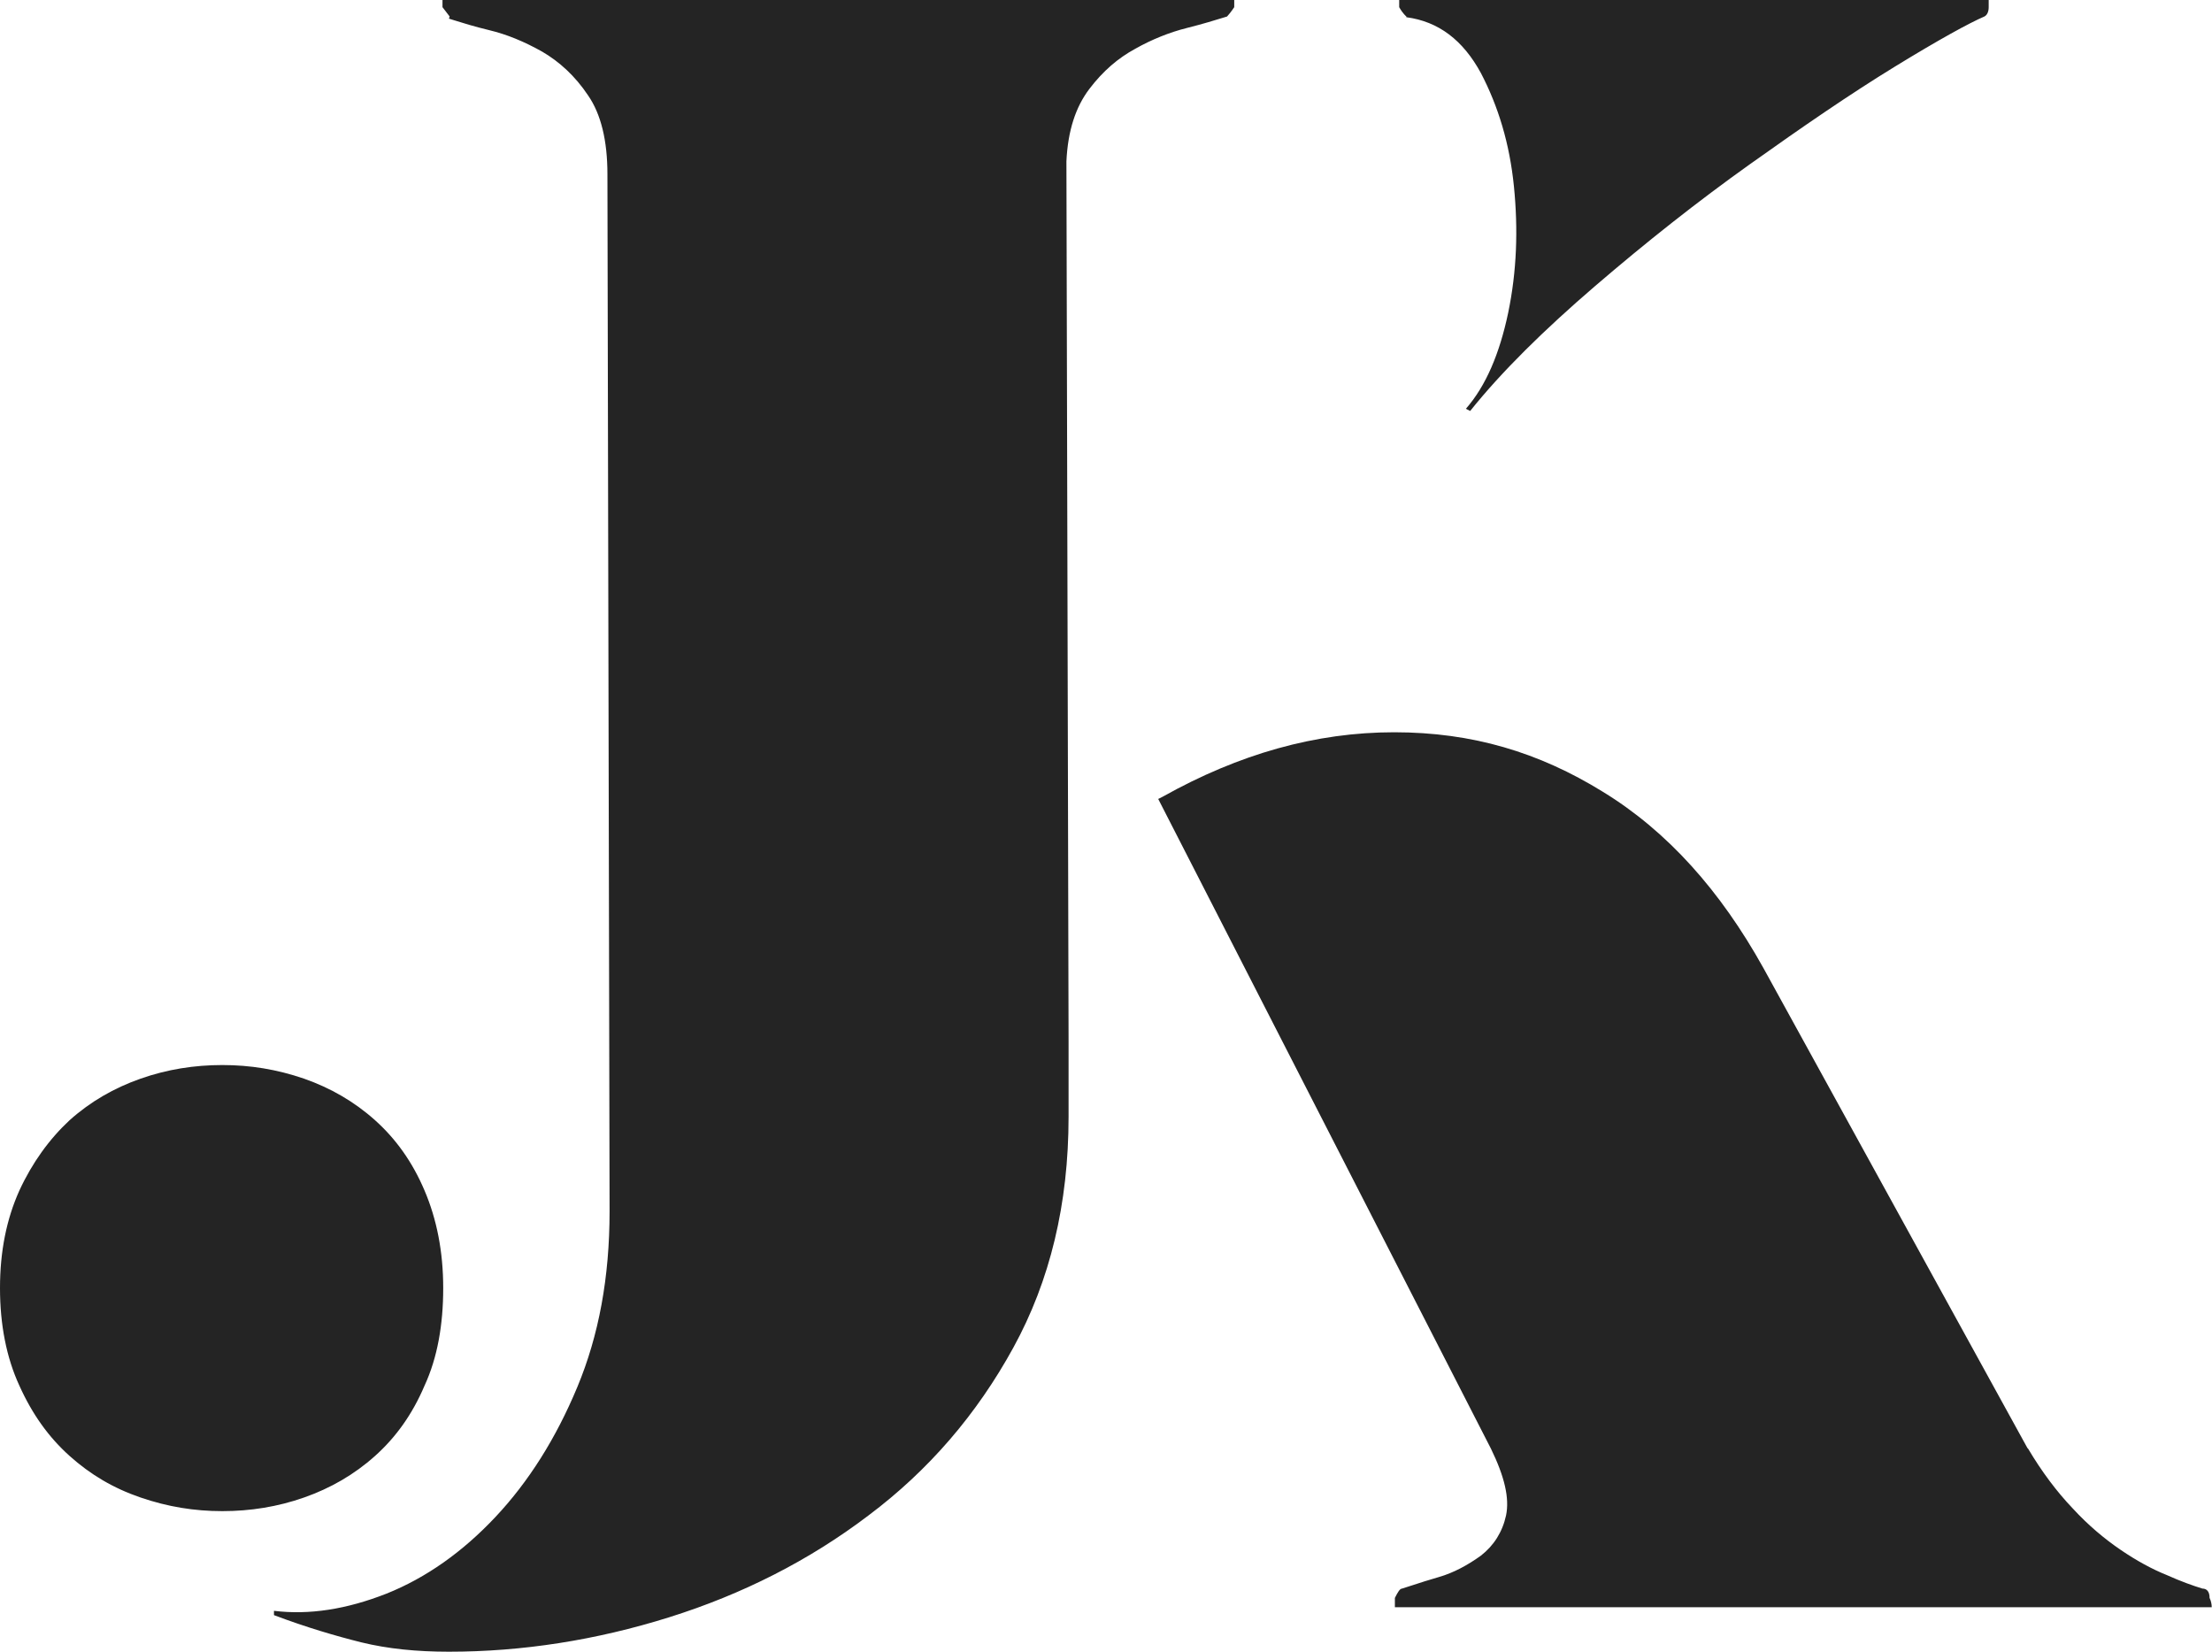 <svg width="150" height="112" viewBox="0 0 150 112" fill="none" xmlns="http://www.w3.org/2000/svg">
<path fill-rule="evenodd" clip-rule="evenodd" d="M1.313 80.73C0.438 82.675 0 84.863 0 87.344C0 89.824 0.438 92.061 1.313 93.957C2.188 95.903 3.307 97.459 4.717 98.723C6.128 99.988 7.684 100.912 9.532 101.544C11.38 102.176 13.179 102.468 15.076 102.468C16.973 102.468 18.821 102.176 20.62 101.544C22.419 100.912 24.024 99.988 25.435 98.723C26.845 97.459 27.963 95.903 28.79 93.957C29.666 92.061 30.055 89.824 30.055 87.344C30.055 84.863 29.617 82.675 28.79 80.73C27.963 78.784 26.845 77.228 25.435 75.963C24.024 74.699 22.419 73.775 20.62 73.143C18.772 72.511 16.973 72.219 15.076 72.219C13.179 72.219 11.331 72.511 9.532 73.143C7.733 73.775 6.128 74.699 4.717 75.963C3.356 77.228 2.188 78.833 1.313 80.73ZM30.006 0.486C30.152 0.681 30.492 1.119 30.492 1.119L30.444 1.264C30.548 1.297 30.659 1.331 30.777 1.368C31.375 1.555 32.152 1.799 33.167 2.043C34.383 2.334 35.55 2.821 36.766 3.502C37.933 4.182 39.003 5.155 39.878 6.468C40.754 7.733 41.191 9.532 41.191 11.818L41.337 82.14C41.337 86.614 40.608 90.553 39.149 94.055C37.69 97.556 35.842 100.474 33.605 102.857C31.368 105.24 28.887 106.991 26.213 108.061C23.489 109.131 20.96 109.52 18.578 109.228V109.52C20.766 110.347 22.76 110.93 24.511 111.368C26.31 111.805 28.255 112 30.444 112C35.404 112 40.413 111.222 45.374 109.666C50.334 108.109 54.857 105.824 58.894 102.76C62.979 99.696 66.237 95.903 68.717 91.38C71.198 86.857 72.462 81.653 72.462 75.72V70.565L72.316 10.942C72.413 8.851 72.948 7.246 73.872 6.03C74.796 4.815 75.818 3.939 76.985 3.307C78.103 2.675 79.319 2.188 80.486 1.897C81.552 1.63 82.414 1.364 83.037 1.172C83.097 1.153 83.154 1.136 83.21 1.119C83.307 1.021 83.501 0.778 83.696 0.486V0H30.006V0.486ZM140.547 102.274C139.477 101.155 138.456 99.793 137.532 98.237L137.483 98.189L119.587 65.653C116.669 60.401 113.07 56.365 108.693 53.69C104.365 51.015 99.842 49.654 94.541 49.654C89.24 49.654 84.037 51.112 78.833 54.03L78.541 54.176L101.106 98.237C102.03 100.134 102.371 101.593 102.128 102.76C101.885 103.878 101.301 104.802 100.426 105.483C99.55 106.116 98.578 106.65 97.556 106.942C96.89 107.133 96.306 107.323 95.806 107.486C95.539 107.573 95.296 107.653 95.076 107.72C94.93 107.72 94.784 107.964 94.59 108.353V108.985H149.982C149.982 108.79 149.933 108.547 149.836 108.353C149.836 107.915 149.641 107.72 149.35 107.72C148.717 107.526 147.891 107.234 146.918 106.796C145.945 106.407 144.875 105.824 143.805 105.094C142.736 104.365 141.617 103.441 140.547 102.274ZM94.882 0.486C95.125 0.924 95.368 1.119 95.368 1.119V1.167C97.556 1.459 99.21 2.723 100.426 4.96C101.593 7.198 102.371 9.726 102.663 12.644C102.954 15.562 102.857 18.383 102.274 21.204C101.69 23.976 100.766 26.164 99.404 27.72L99.696 27.866C101.836 25.192 104.705 22.371 108.158 19.404C111.611 16.438 115.112 13.666 118.663 11.137C122.213 8.608 125.471 6.371 128.486 4.523C131.502 2.675 133.544 1.556 134.565 1.119C134.76 1.021 134.857 0.778 134.857 0.486V0H94.882V0.486Z" fill="#242424"/>
</svg>
